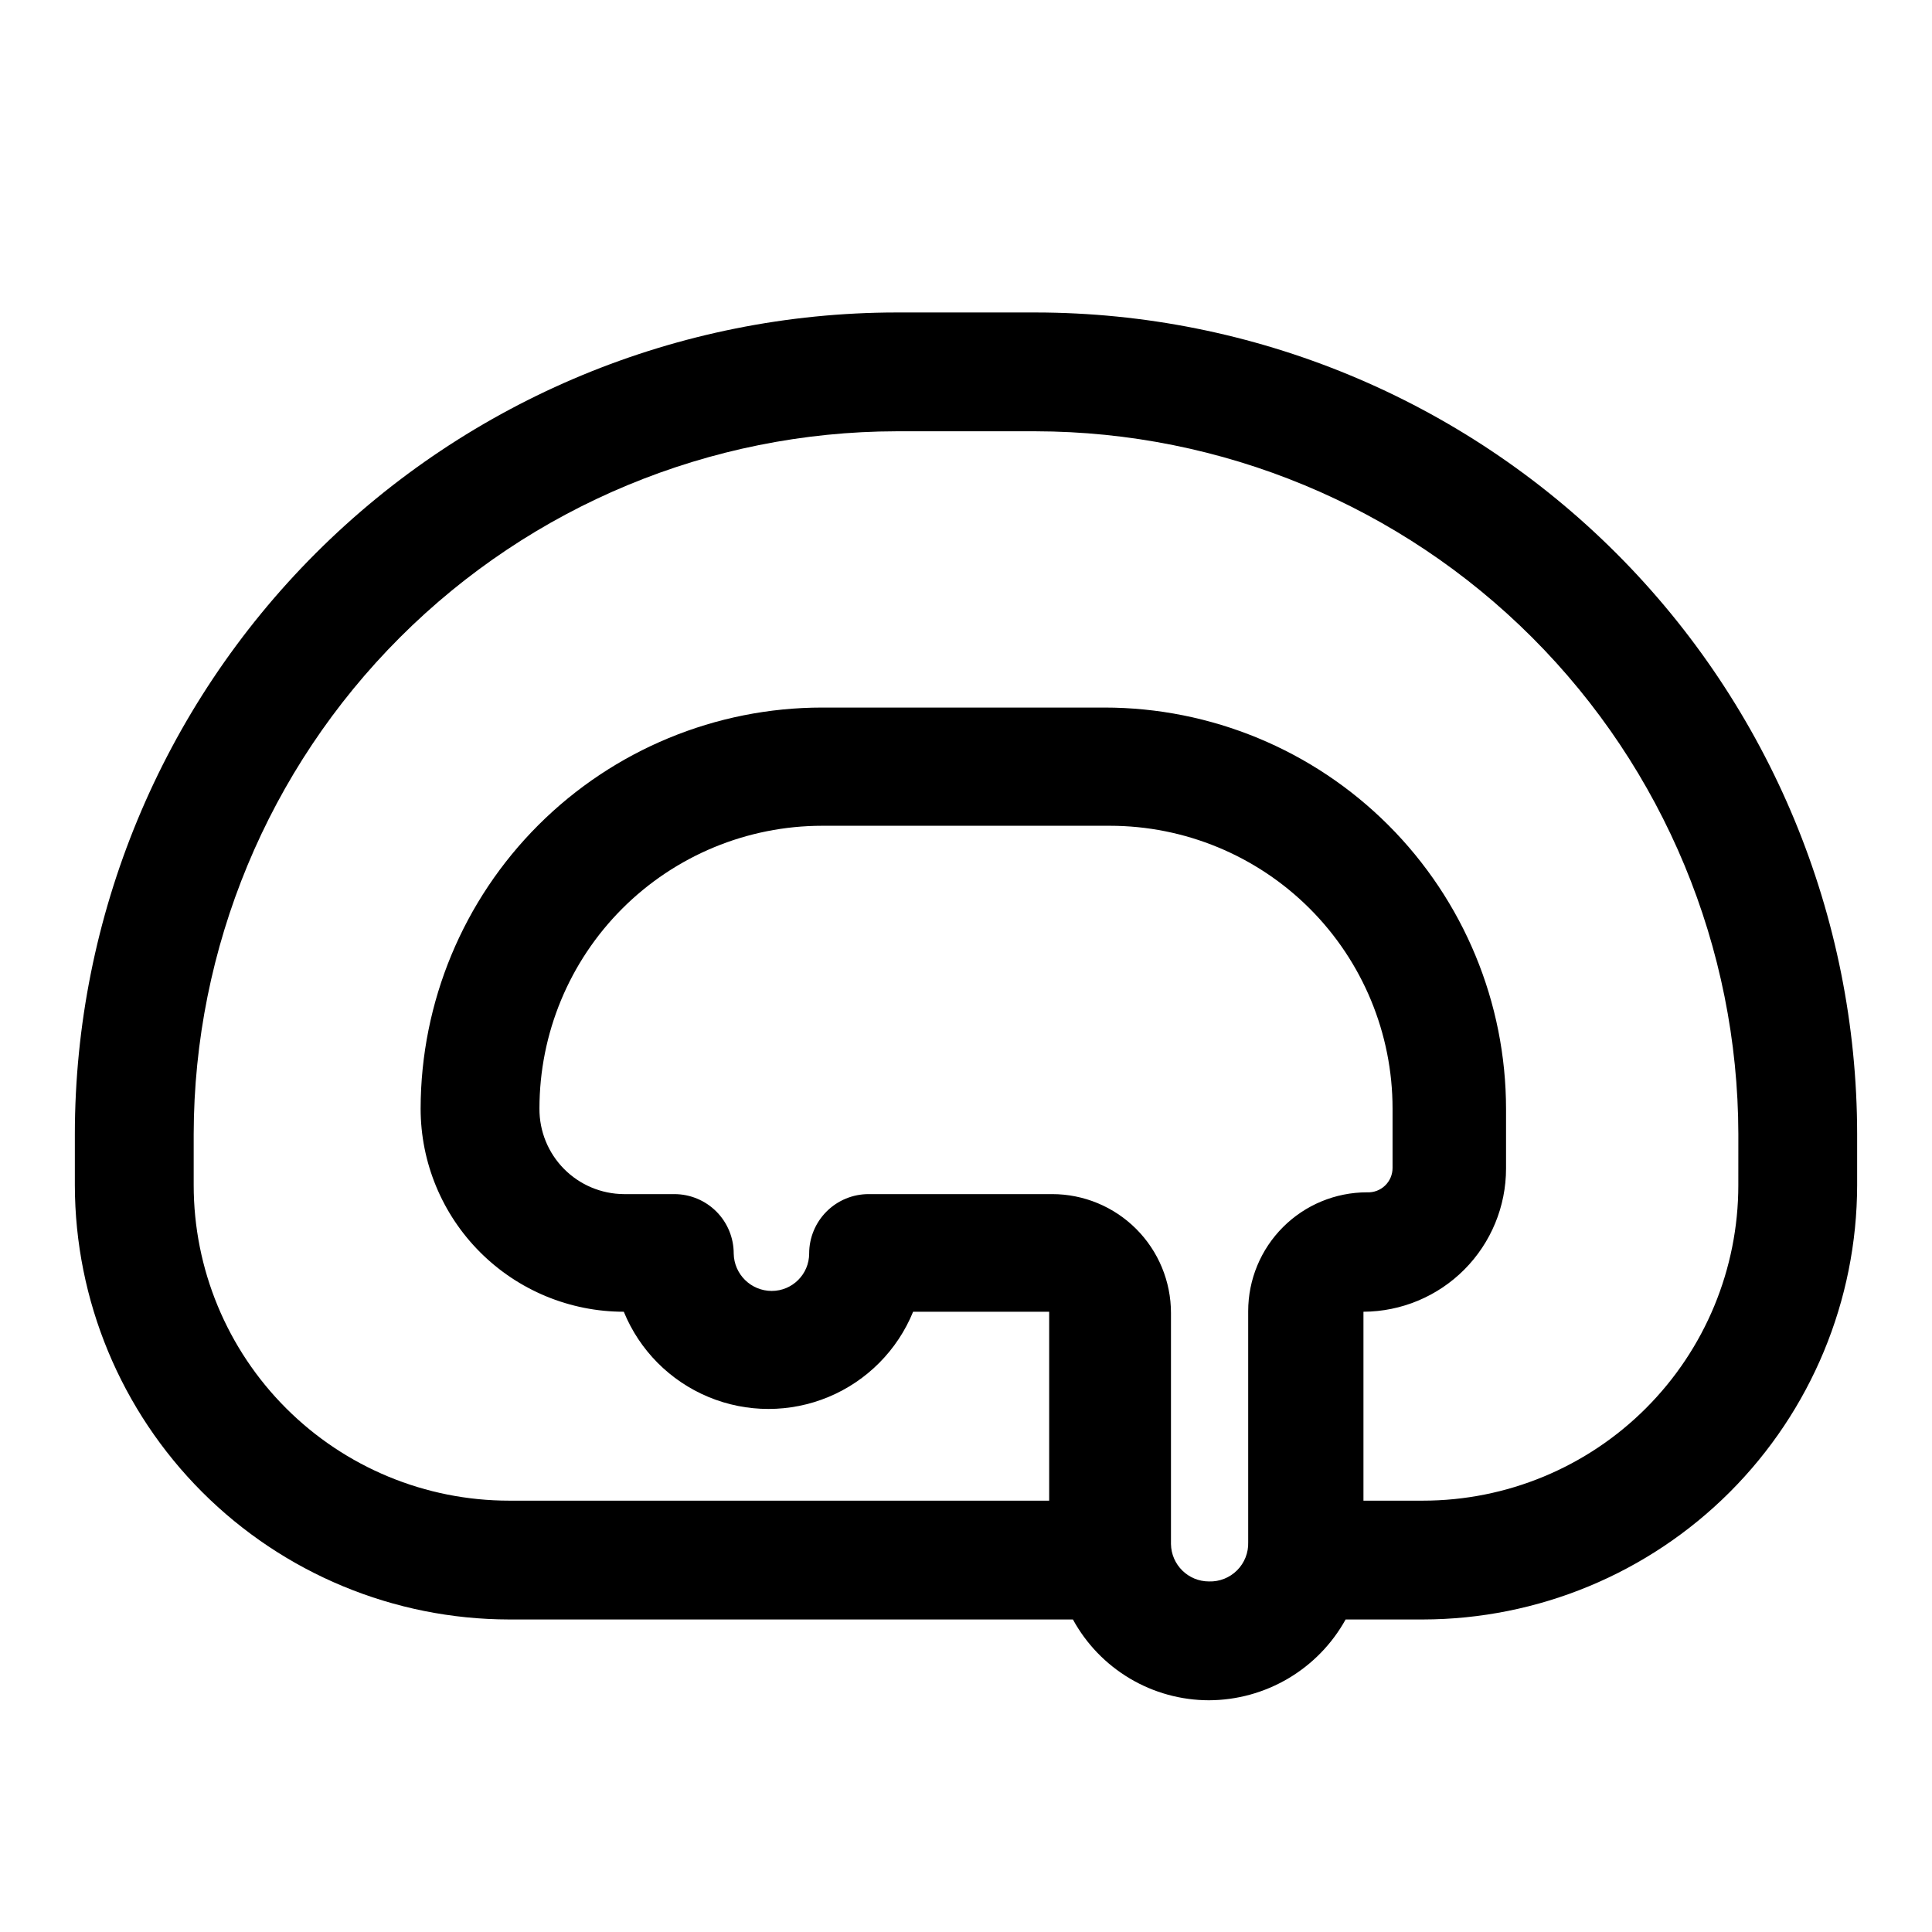 <?xml version="1.0" encoding="UTF-8"?>
<!-- Uploaded to: SVG Repo, www.svgrepo.com, Generator: SVG Repo Mixer Tools -->
<svg fill="#000000" width="800px" height="800px" version="1.1" viewBox="144 144 512 512" xmlns="http://www.w3.org/2000/svg">
 <path d="m418.42 226.81h-36.84c-57.734 0.043-113.09 22.996-153.92 63.82-40.828 40.828-63.781 96.188-63.824 153.92v13.539c0.043 30.512 12.184 59.762 33.758 81.336 21.574 21.574 50.824 33.711 81.332 33.754h149.41c3.535 6.477 8.75 11.883 15.094 15.648 6.344 3.769 13.582 5.758 20.961 5.762 7.394-0.023 14.648-2.019 21.016-5.785s11.613-9.156 15.195-15.625h20.469c30.512-0.043 59.762-12.18 81.336-33.754 21.574-21.574 33.711-50.824 33.754-81.336v-13.539c-0.043-57.734-22.996-113.09-63.82-153.92-40.828-40.824-96.184-63.777-153.92-63.82zm45.973 336.29c-5.504 0.004-9.988-4.414-10.074-9.918v-61.242c0-8.352-3.32-16.363-9.223-22.266-5.906-5.906-13.914-9.223-22.266-9.223h-48.648c-4.176 0-8.18 1.656-11.133 4.609s-4.613 6.957-4.613 11.133c0 5.477-4.441 9.918-9.918 9.918-5.504 0-9.992-4.414-10.078-9.918 0-4.176-1.656-8.18-4.609-11.133s-6.957-4.609-11.133-4.609h-13.383c-5.973-0.043-11.68-2.453-15.875-6.707-4.191-4.25-6.523-9.996-6.481-15.965 0-19.875 7.894-38.938 21.949-52.992 14.055-14.055 33.117-21.949 52.992-21.949h76.203-0.004c19.879 0 38.938 7.894 52.992 21.949 14.055 14.055 21.949 33.117 21.949 52.992v15.742c0.004 1.77-0.719 3.461-2 4.68-1.277 1.223-3.004 1.863-4.769 1.777-8.352 0-16.359 3.316-22.266 9.223-5.902 5.902-9.223 13.914-9.223 22.266v61.246-0.004c0.09 2.781-0.977 5.477-2.945 7.445s-4.664 3.035-7.445 2.945zm140.28-105.01c0 22.172-8.809 43.438-24.488 59.113-15.676 15.68-36.941 24.488-59.113 24.488h-15.742v-50.066c10.035-0.043 19.645-4.059 26.727-11.168 7.082-7.113 11.059-16.738 11.059-26.773v-15.746c0-28.227-11.215-55.297-31.176-75.258-19.957-19.957-47.027-31.172-75.254-31.172h-74.785c-28.199 0-55.246 11.191-75.203 31.117-19.953 19.926-31.184 46.957-31.227 75.156 0 14.281 5.672 27.977 15.77 38.074 10.098 10.098 23.793 15.77 38.074 15.77 4.168 10.215 12.242 18.34 22.426 22.582 10.184 4.238 21.641 4.238 31.824 0 10.184-4.242 18.254-12.367 22.422-22.582h36.055v50.066h-143.11c-22.172 0-43.434-8.809-59.113-24.488-15.68-15.676-24.488-36.941-24.488-59.113v-13.539c0.086-49.371 19.734-96.699 54.645-131.61 34.91-34.91 82.238-54.559 131.61-54.645h36.84c49.371 0.086 96.699 19.734 131.61 54.645 34.91 34.91 54.559 82.238 54.645 131.61z"/>
</svg>
